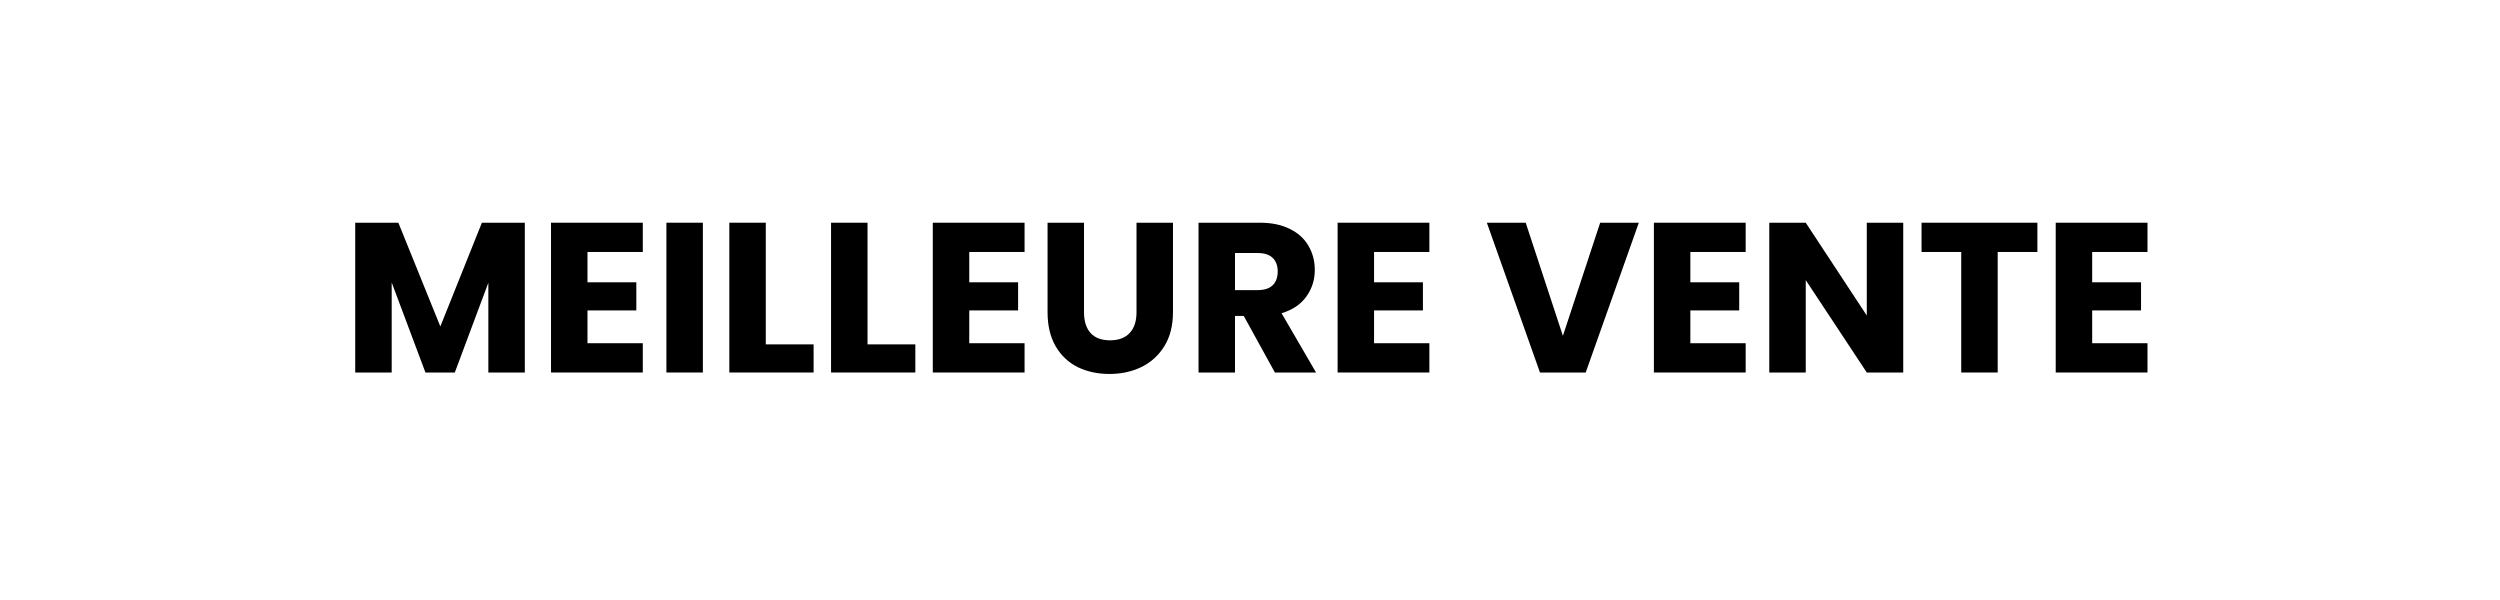 <svg xmlns="http://www.w3.org/2000/svg" xmlns:xlink="http://www.w3.org/1999/xlink" width="500" zoomAndPan="magnify" viewBox="0 0 375 90" height="120" preserveAspectRatio="xMidYMid meet" version="1.0"><defs><g/></defs><rect x="-37.5" width="450" fill="#ffffff" y="-9" height="108" fill-opacity="1"/><rect x="-37.5" width="450" fill="#ffffff" y="-9" height="108" fill-opacity="1"/><g fill="#000000" fill-opacity="1"><g transform="translate(51.3, 55.875)"><g><path d="M 27.422 -22.469 L 27.422 0 L 21.953 0 L 21.953 -13.469 L 16.922 0 L 12.516 0 L 7.453 -13.5 L 7.453 0 L 1.984 0 L 1.984 -22.469 L 8.453 -22.469 L 14.75 -6.906 L 20.984 -22.469 Z M 27.422 -22.469 "/></g></g></g><g fill="#000000" fill-opacity="1"><g transform="translate(80.669, 55.875)"><g><path d="M 7.453 -18.078 L 7.453 -13.531 L 14.781 -13.531 L 14.781 -9.312 L 7.453 -9.312 L 7.453 -4.391 L 15.75 -4.391 L 15.75 0 L 1.984 0 L 1.984 -22.469 L 15.75 -22.469 L 15.75 -18.078 Z M 7.453 -18.078 "/></g></g></g><g fill="#000000" fill-opacity="1"><g transform="translate(97.977, 55.875)"><g><path d="M 7.453 -22.469 L 7.453 0 L 1.984 0 L 1.984 -22.469 Z M 7.453 -22.469 "/></g></g></g><g fill="#000000" fill-opacity="1"><g transform="translate(107.415, 55.875)"><g><path d="M 7.453 -4.219 L 14.625 -4.219 L 14.625 0 L 1.984 0 L 1.984 -22.469 L 7.453 -22.469 Z M 7.453 -4.219 "/></g></g></g><g fill="#000000" fill-opacity="1"><g transform="translate(122.675, 55.875)"><g><path d="M 7.453 -4.219 L 14.625 -4.219 L 14.625 0 L 1.984 0 L 1.984 -22.469 L 7.453 -22.469 Z M 7.453 -4.219 "/></g></g></g><g fill="#000000" fill-opacity="1"><g transform="translate(137.935, 55.875)"><g><path d="M 7.453 -18.078 L 7.453 -13.531 L 14.781 -13.531 L 14.781 -9.312 L 7.453 -9.312 L 7.453 -4.391 L 15.75 -4.391 L 15.75 0 L 1.984 0 L 1.984 -22.469 L 15.75 -22.469 L 15.75 -18.078 Z M 7.453 -18.078 "/></g></g></g><g fill="#000000" fill-opacity="1"><g transform="translate(155.243, 55.875)"><g><path d="M 7.359 -22.469 L 7.359 -9.031 C 7.359 -7.688 7.688 -6.648 8.344 -5.922 C 9.008 -5.191 9.984 -4.828 11.266 -4.828 C 12.547 -4.828 13.523 -5.191 14.203 -5.922 C 14.891 -6.648 15.234 -7.688 15.234 -9.031 L 15.234 -22.469 L 20.703 -22.469 L 20.703 -9.062 C 20.703 -7.051 20.273 -5.352 19.422 -3.969 C 18.566 -2.582 17.422 -1.535 15.984 -0.828 C 14.547 -0.129 12.941 0.219 11.172 0.219 C 9.398 0.219 7.812 -0.125 6.406 -0.812 C 5.008 -1.508 3.906 -2.555 3.094 -3.953 C 2.289 -5.348 1.891 -7.051 1.891 -9.062 L 1.891 -22.469 Z M 7.359 -22.469 "/></g></g></g><g fill="#000000" fill-opacity="1"><g transform="translate(177.797, 55.875)"><g><path d="M 13.438 0 L 8.766 -8.484 L 7.453 -8.484 L 7.453 0 L 1.984 0 L 1.984 -22.469 L 11.172 -22.469 C 12.941 -22.469 14.445 -22.156 15.688 -21.531 C 16.938 -20.914 17.867 -20.066 18.484 -18.984 C 19.109 -17.91 19.422 -16.711 19.422 -15.391 C 19.422 -13.898 19 -12.566 18.156 -11.391 C 17.312 -10.211 16.07 -9.379 14.438 -8.891 L 19.609 0 Z M 7.453 -12.359 L 10.844 -12.359 C 11.852 -12.359 12.609 -12.602 13.109 -13.094 C 13.609 -13.582 13.859 -14.273 13.859 -15.172 C 13.859 -16.023 13.609 -16.695 13.109 -17.188 C 12.609 -17.676 11.852 -17.922 10.844 -17.922 L 7.453 -17.922 Z M 7.453 -12.359 "/></g></g></g><g fill="#000000" fill-opacity="1"><g transform="translate(198.656, 55.875)"><g><path d="M 7.453 -18.078 L 7.453 -13.531 L 14.781 -13.531 L 14.781 -9.312 L 7.453 -9.312 L 7.453 -4.391 L 15.75 -4.391 L 15.75 0 L 1.984 0 L 1.984 -22.469 L 15.75 -22.469 L 15.75 -18.078 Z M 7.453 -18.078 "/></g></g></g><g fill="#000000" fill-opacity="1"><g transform="translate(215.964, 55.875)"><g/></g></g><g fill="#000000" fill-opacity="1"><g transform="translate(222.746, 55.875)"><g><path d="M 23.078 -22.469 L 15.109 0 L 8.25 0 L 0.281 -22.469 L 6.109 -22.469 L 11.688 -5.5 L 17.281 -22.469 Z M 23.078 -22.469 "/></g></g></g><g fill="#000000" fill-opacity="1"><g transform="translate(246.1, 55.875)"><g><path d="M 7.453 -18.078 L 7.453 -13.531 L 14.781 -13.531 L 14.781 -9.312 L 7.453 -9.312 L 7.453 -4.391 L 15.75 -4.391 L 15.75 0 L 1.984 0 L 1.984 -22.469 L 15.75 -22.469 L 15.75 -18.078 Z M 7.453 -18.078 "/></g></g></g><g fill="#000000" fill-opacity="1"><g transform="translate(263.408, 55.875)"><g><path d="M 22.078 0 L 16.609 0 L 7.453 -13.859 L 7.453 0 L 1.984 0 L 1.984 -22.469 L 7.453 -22.469 L 16.609 -8.547 L 16.609 -22.469 L 22.078 -22.469 Z M 22.078 0 "/></g></g></g><g fill="#000000" fill-opacity="1"><g transform="translate(287.466, 55.875)"><g><path d="M 18.141 -22.469 L 18.141 -18.078 L 12.188 -18.078 L 12.188 0 L 6.719 0 L 6.719 -18.078 L 0.766 -18.078 L 0.766 -22.469 Z M 18.141 -22.469 "/></g></g></g><g fill="#000000" fill-opacity="1"><g transform="translate(306.374, 55.875)"><g><path d="M 7.453 -18.078 L 7.453 -13.531 L 14.781 -13.531 L 14.781 -9.312 L 7.453 -9.312 L 7.453 -4.391 L 15.75 -4.391 L 15.75 0 L 1.984 0 L 1.984 -22.469 L 15.75 -22.469 L 15.75 -18.078 Z M 7.453 -18.078 "/></g></g></g></svg>